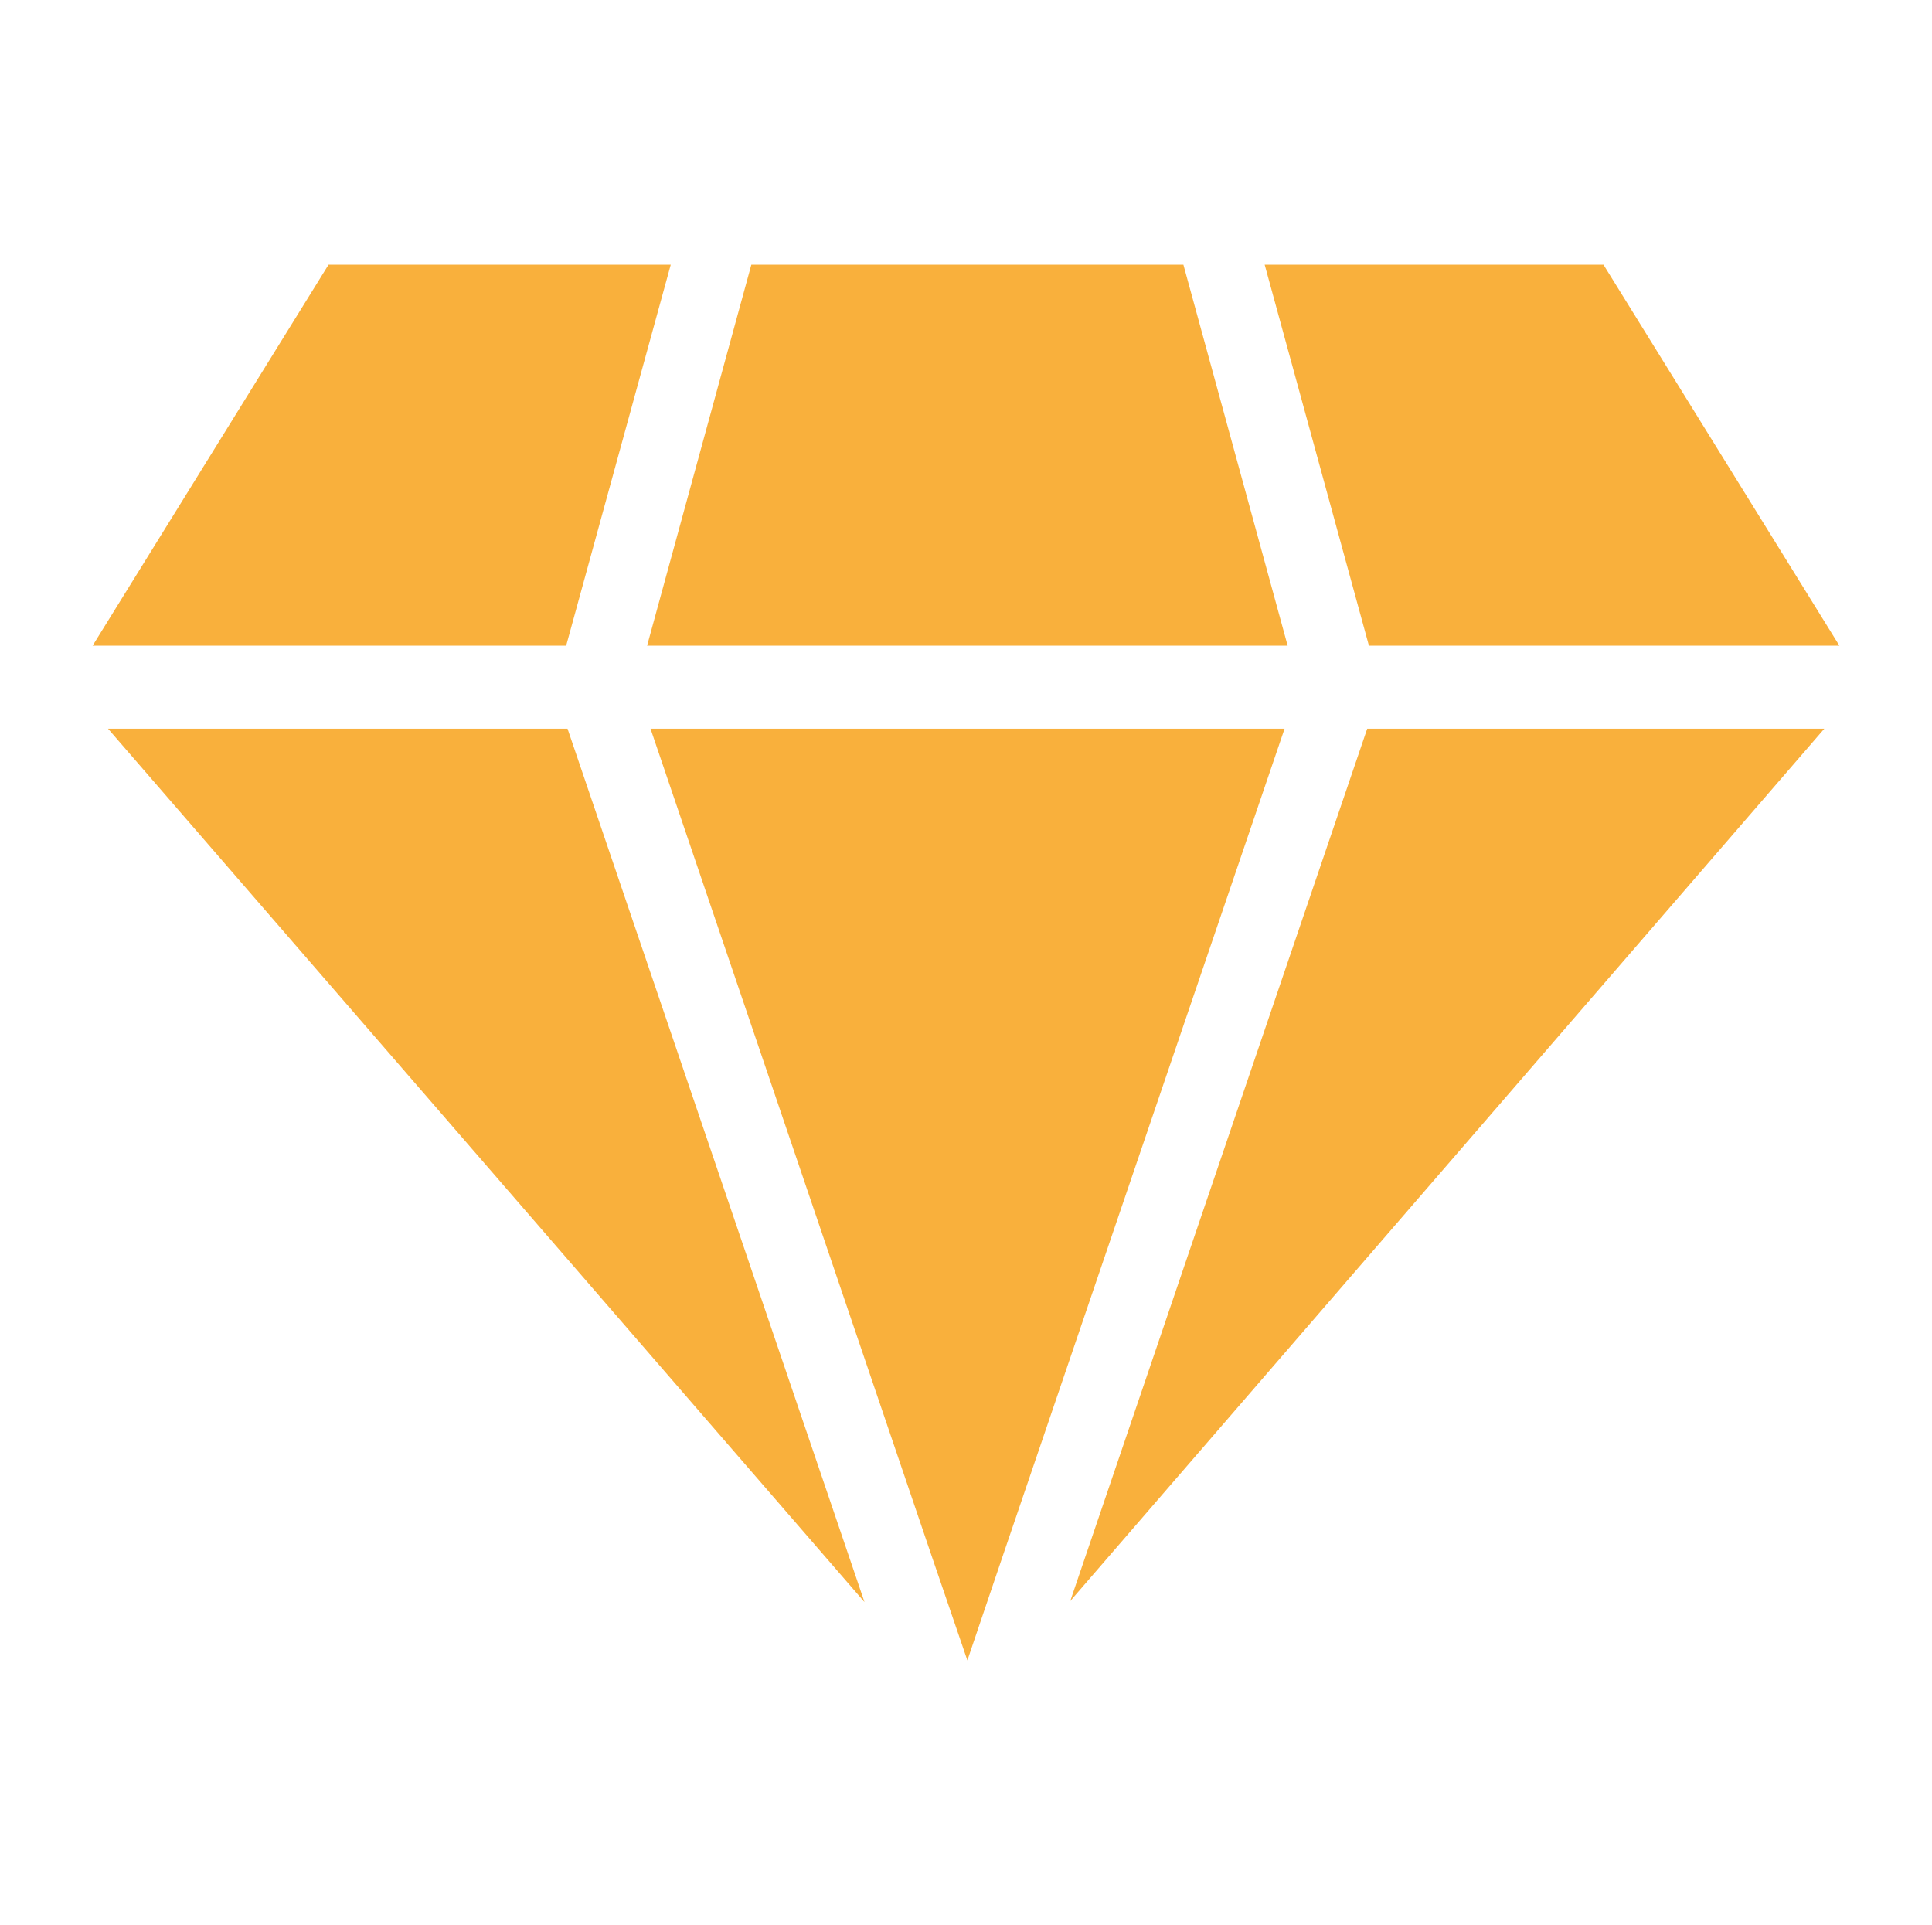 <svg version="1.1" id="Layer_1" xmlns="http://www.w3.org/2000/svg" x="0" y="0" viewBox="0 0 563.4 561.4" xml:space="preserve"><style>.st0{fill:#f9b03c}</style><g id="XMLID_35_"><path id="XMLID_437_" class="st0" d="M195.6 77.2l-30.5 111.1H27L95.8 77.2z"/><path id="XMLID_430_" class="st0" d="M165.5 212.5l86.6 254.7L31.5 212.5z"/><path id="XMLID_402_" class="st0" d="M398.7 212.5H532L312.1 466.9z"/><path id="XMLID_403_" class="st0" d="M399.2 188.3L368.8 77.2h98.8l68.8 111.1z"/><path id="XMLID_378_" class="st0" d="M374.6 212.5l-82.2 241.3-10.3 30.4-10.4-30.4-82-241.3z"/><path id="XMLID_377_" class="st0" d="M375.5 188.3H188.7l30.4-111.1h126z"/></g></svg>